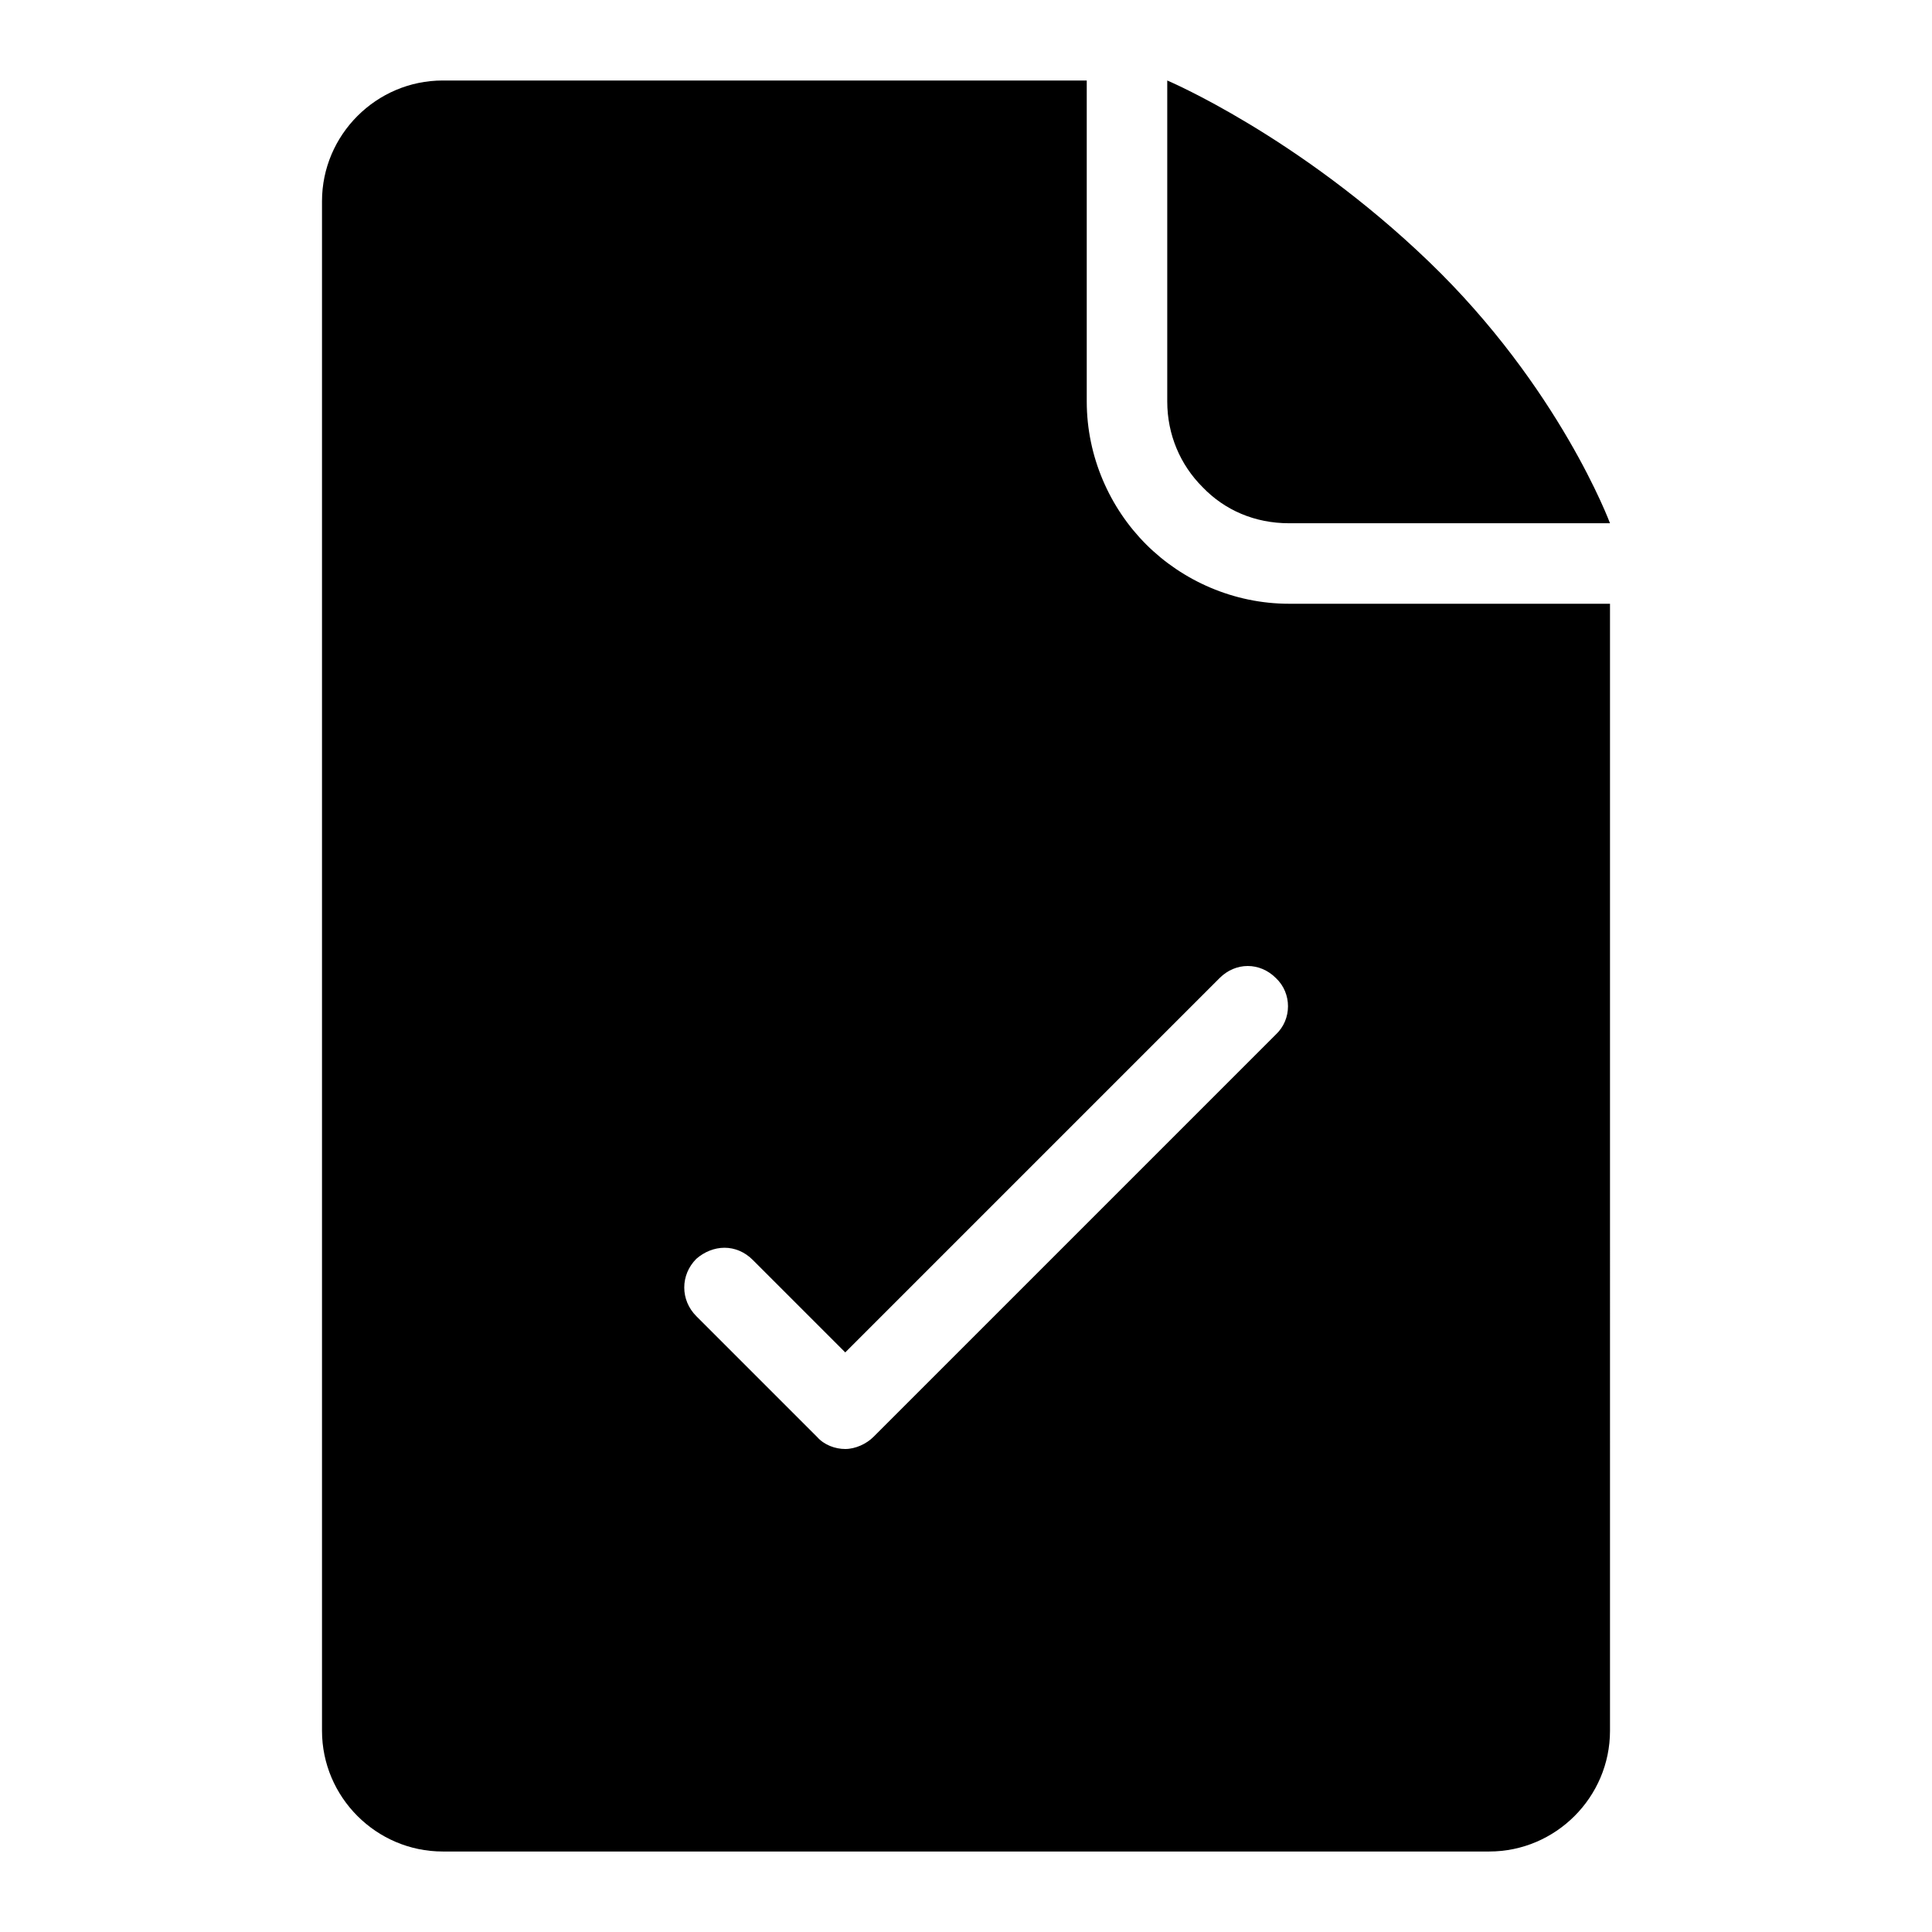 <svg xmlns="http://www.w3.org/2000/svg" xmlns:xlink="http://www.w3.org/1999/xlink" id="Ebene_1" x="0px" y="0px" width="192px" height="192px" viewBox="0 0 192 192" style="enable-background:new 0 0 192 192;" xml:space="preserve"><style type="text/css">	.st0{fill:none;}</style><symbol id="material_x5F_product_x5F_icon_x5F_border" viewBox="-96 -96 192 192">	<rect x="-96" y="-96" class="st0" width="192" height="192"></rect></symbol><g>	<defs>		<rect id="SVGID_1_" width="192" height="192"></rect>	</defs>	<clipPath id="SVGID_00000099625901319940088300000017550415942090547889_">		<use xlink:href="#SVGID_1_" style="overflow:visible;"></use>	</clipPath>	<g style="clip-path:url(#SVGID_00000099625901319940088300000017550415942090547889_);">					<use xlink:href="#material_x5F_product_x5F_icon_x5F_border" width="192" height="192" x="-96" y="-96" transform="matrix(1 0 0 -1 96 96)" style="overflow:visible;"></use>	</g></g><g>	<path d="M128.1,52H160c0,0-5-13.5-18-26S116,8,116,8v31.9c0,3.3,1.3,6.3,3.5,8.5C121.7,50.7,124.7,52,128.1,52z"></path>	<path d="M128.1,60c-5.5,0-10.6-2.3-14.2-5.9c-3.6-3.6-5.9-8.7-5.9-14.2V8H44c-6.6,0-12,5.4-12,12v152c0,6.6,5.4,12,12,12h104  c6.6,0,12-5.4,12-12V60H128.1L128.1,60z M126.8,102.8l-40,40c-0.7,0.7-1.8,1.2-2.8,1.2s-2.1-0.4-2.8-1.2l-12-12  c-1.6-1.6-1.6-4.1,0-5.7C70,124.4,71,124,72,124s2,0.4,2.8,1.2l9.2,9.2l37.2-37.2C122,96.4,123,96,124,96s2,0.4,2.8,1.2  C128.4,98.7,128.4,101.3,126.8,102.8z"></path></g></svg>